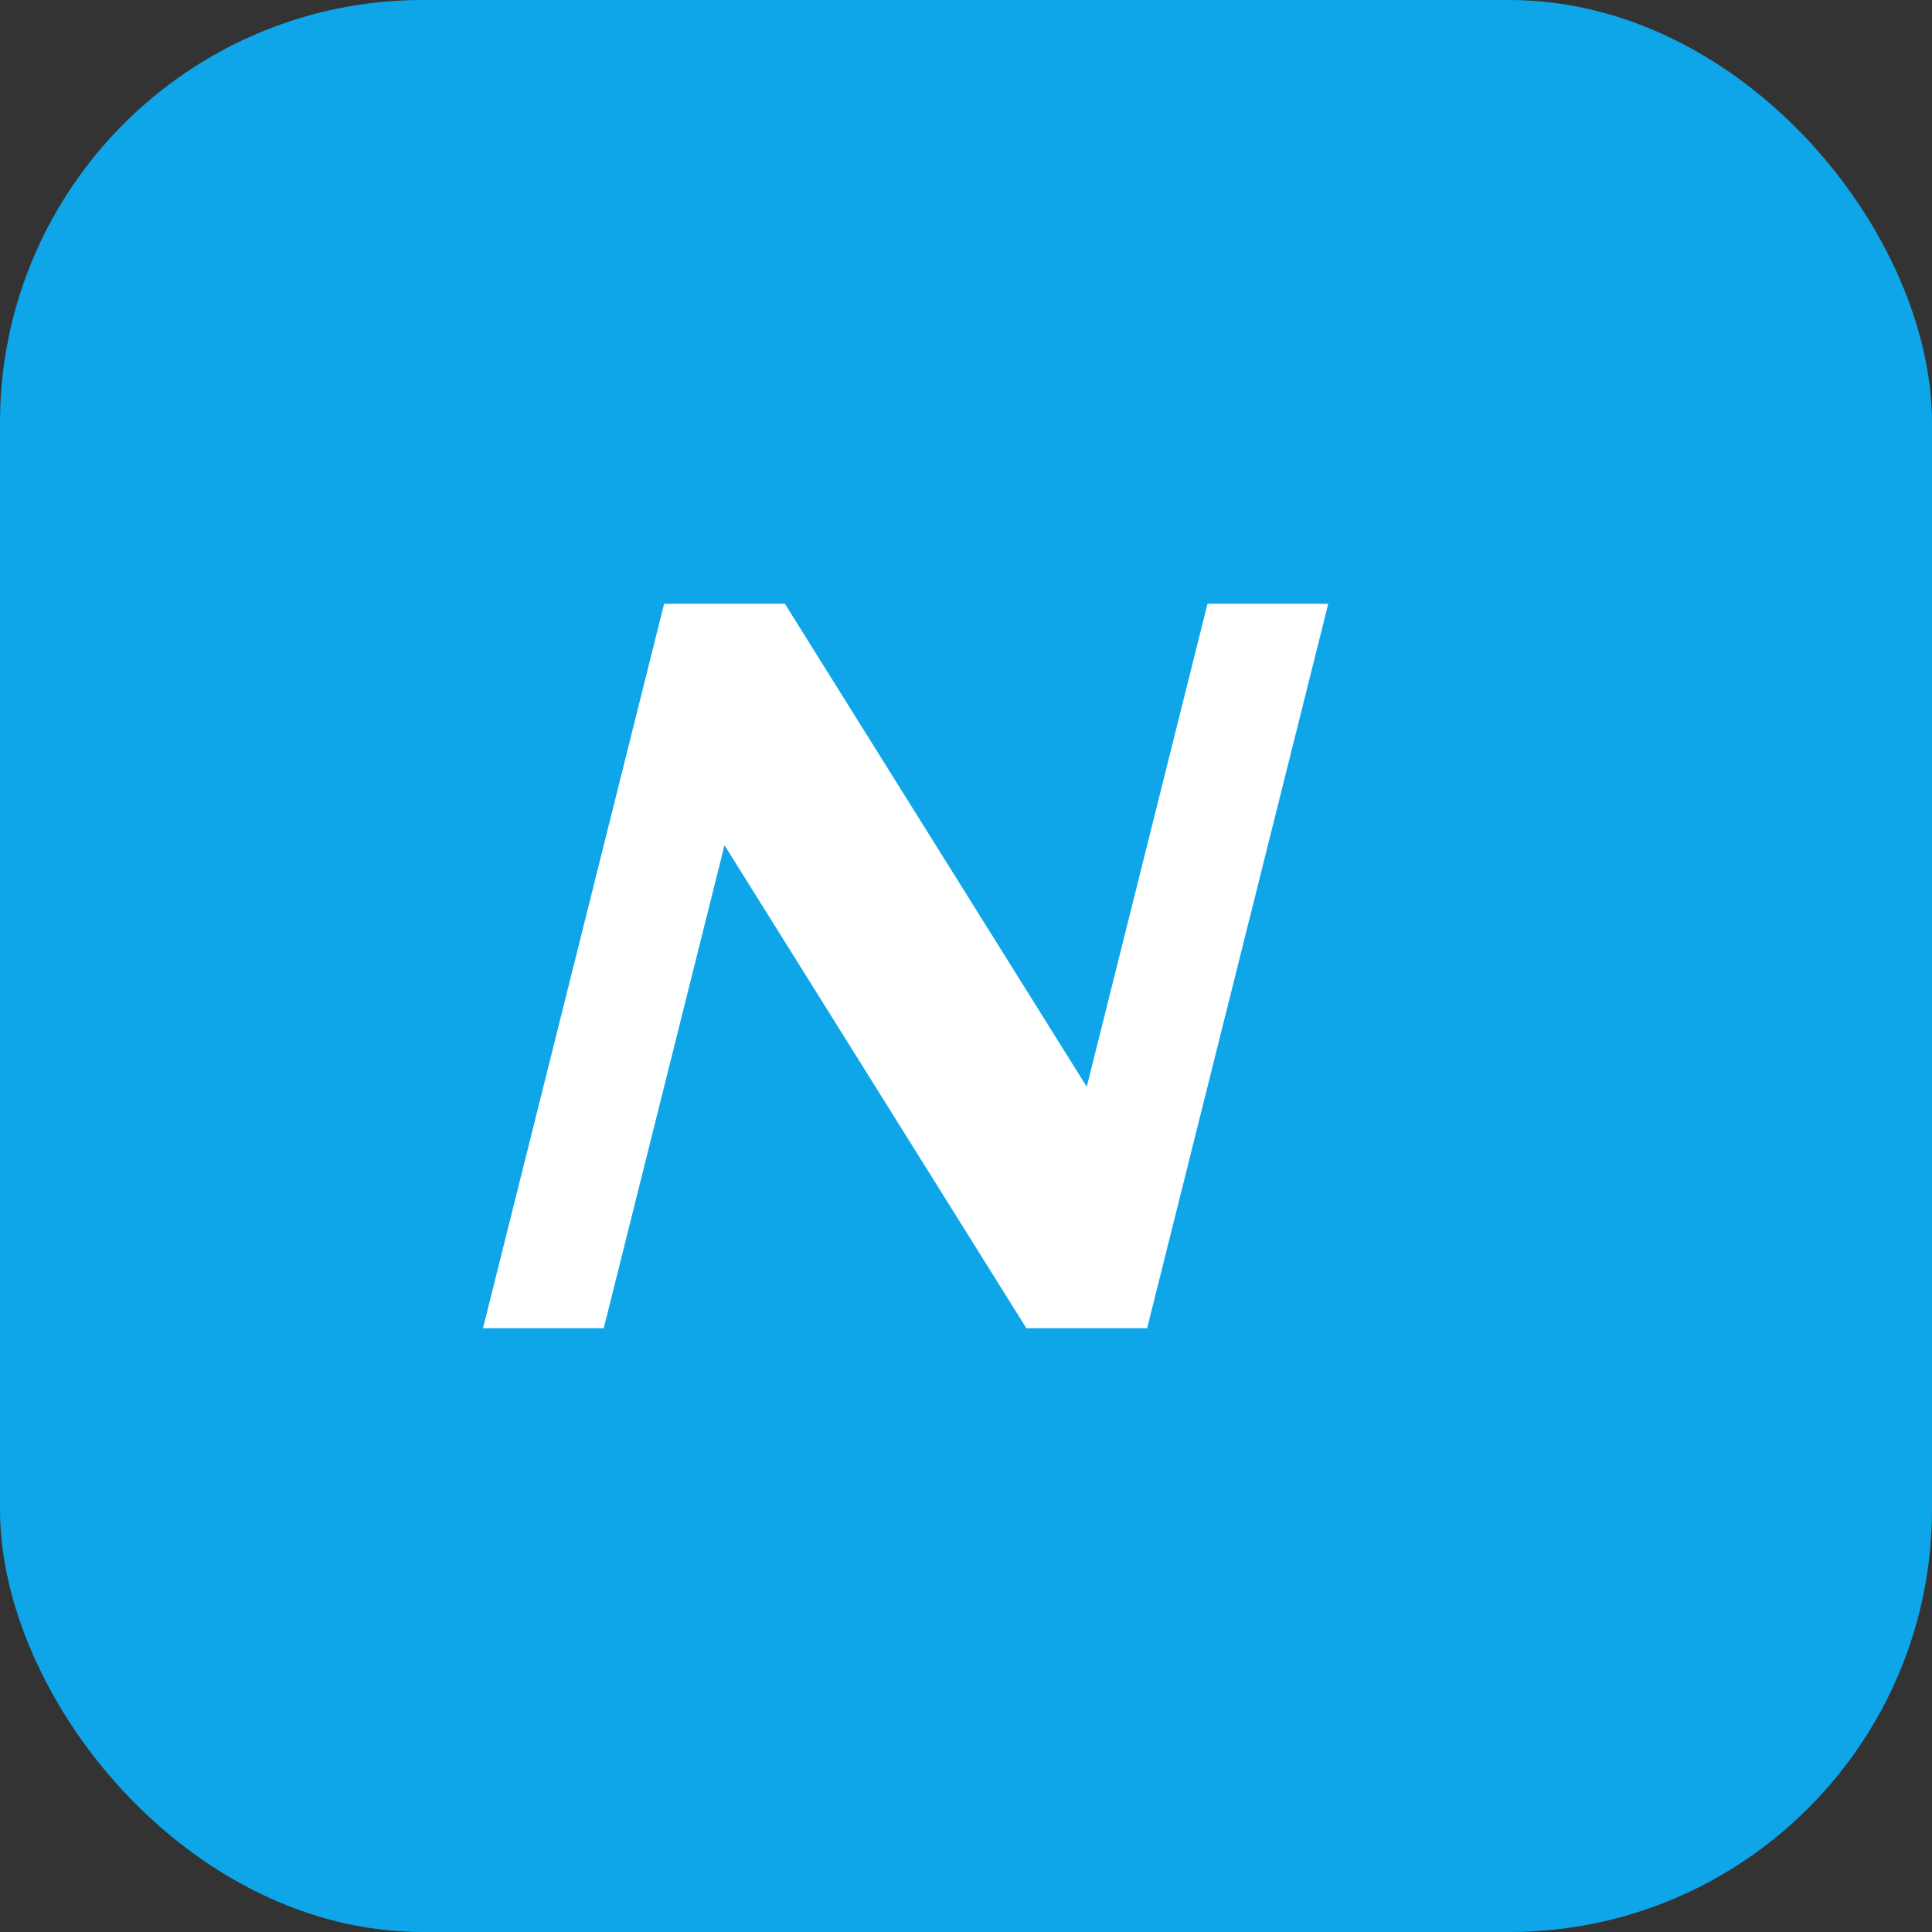 <svg xmlns='http://www.w3.org/2000/svg' viewBox='0 0 64 64'><rect x="0" y="0" width="64" height="64" fill="#333333" stroke="none"/><rect width='64' height='64' rx='14' fill='#0ea5e9'/><path d='M20 44h-4l6-24h4l10 16 4-16h4l-6 24h-4L24 28z' fill='white'/></svg>